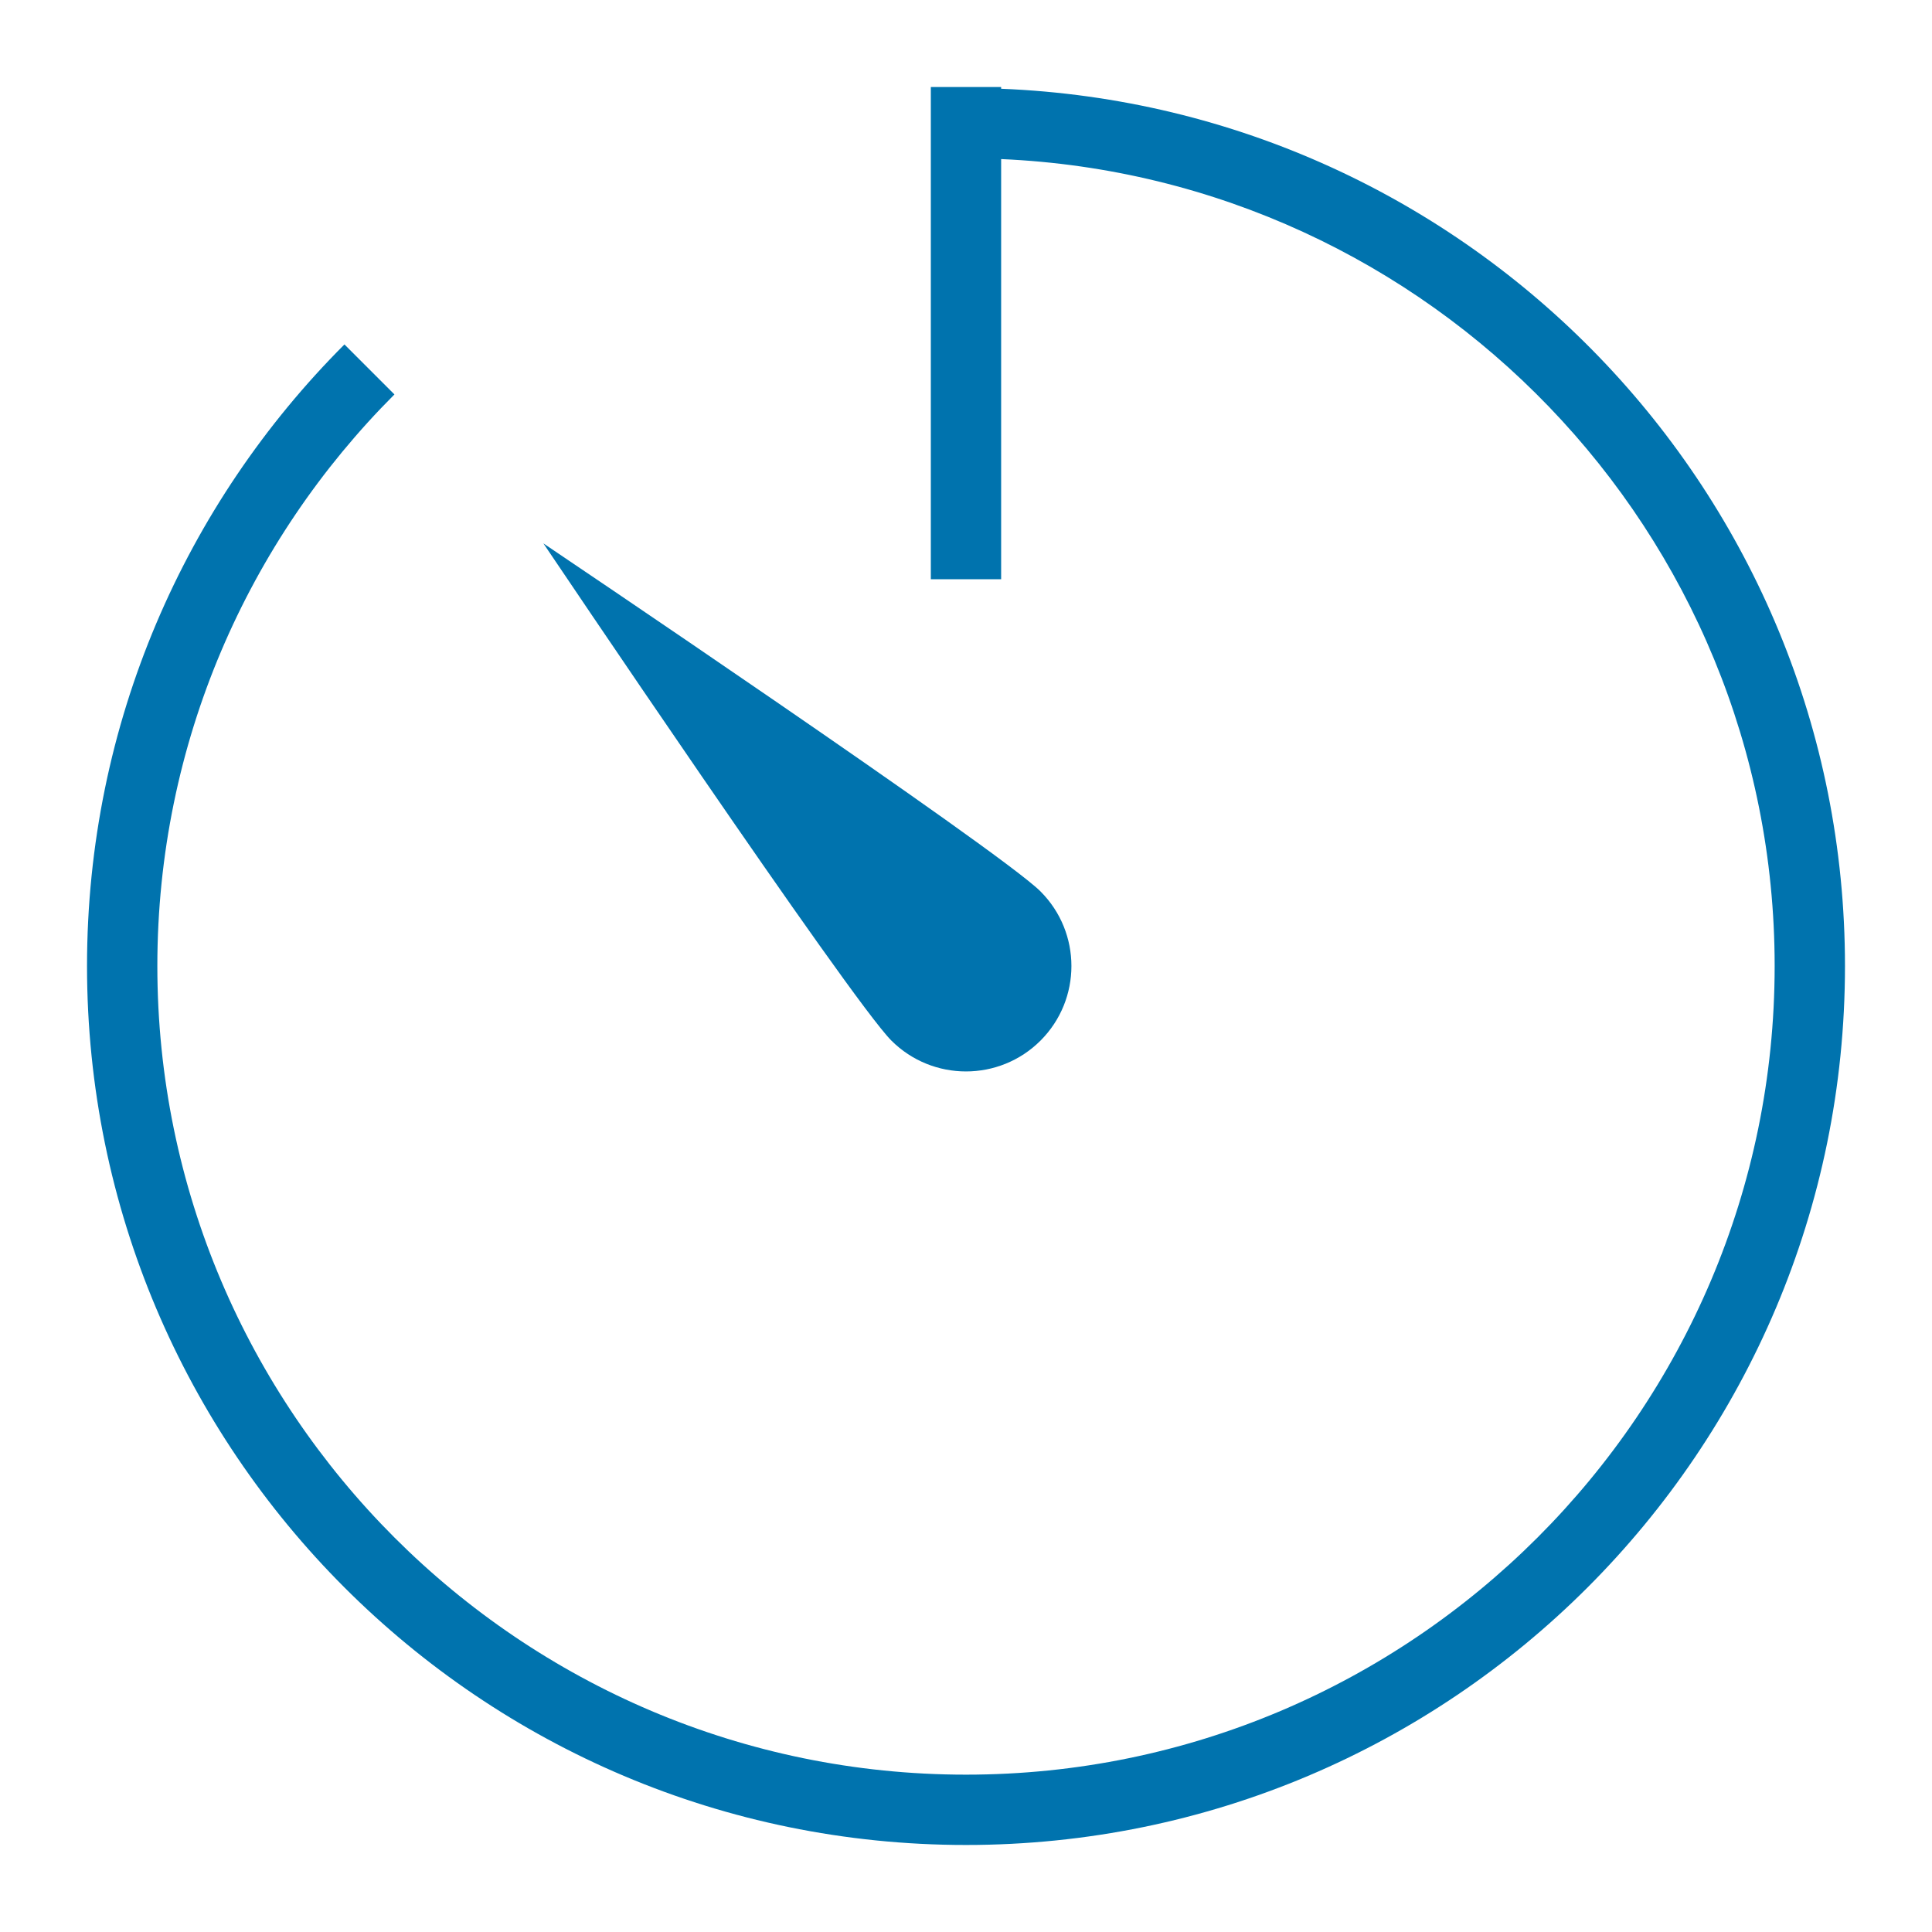<svg xmlns="http://www.w3.org/2000/svg" xmlns:xlink="http://www.w3.org/1999/xlink" width="256" zoomAndPan="magnify" viewBox="0 0 192 192" height="256" preserveAspectRatio="xMidYMid meet"><defs><clipPath id="10f55764d3"><path d="M 8.648 8.648 L 183.398 8.648 L 183.398 183.398 L 8.648 183.398 Z M 8.648 8.648 "></path></clipPath></defs><g id="e324f53f44"><g clip-rule="nonzero" clip-path="url(#10f55764d3)"><path style=" stroke:none;fill-rule:nonzero;fill:#0073ae;fill-opacity:1;" d="M 34.23 34.23 C 18.422 50.047 8.648 71.883 8.648 96 C 8.648 144.238 47.762 183.352 96 183.352 C 144.238 183.352 183.352 144.238 183.352 96 C 183.352 48.941 146.105 10.676 99.492 8.82 L 99.492 8.648 L 92.504 8.648 L 92.504 57.562 L 99.492 57.562 L 99.492 15.809 C 142.176 17.66 176.363 52.867 176.363 96 C 176.363 140.312 140.312 176.363 96 176.363 C 51.688 176.363 15.637 140.312 15.637 96 C 15.637 73.848 24.648 53.754 39.199 39.199 Z M 34.23 34.23 "></path></g><path style=" stroke:none;fill-rule:nonzero;fill:#0073ae;fill-opacity:1;" d="M 103.406 103.414 C 107.5 99.316 107.5 92.688 103.406 88.59 C 99.312 84.496 54 54 54 54 C 54 54 84.488 99.316 88.586 103.414 C 92.68 107.5 99.316 107.5 103.406 103.414 Z M 103.406 103.414 "></path></g></svg>